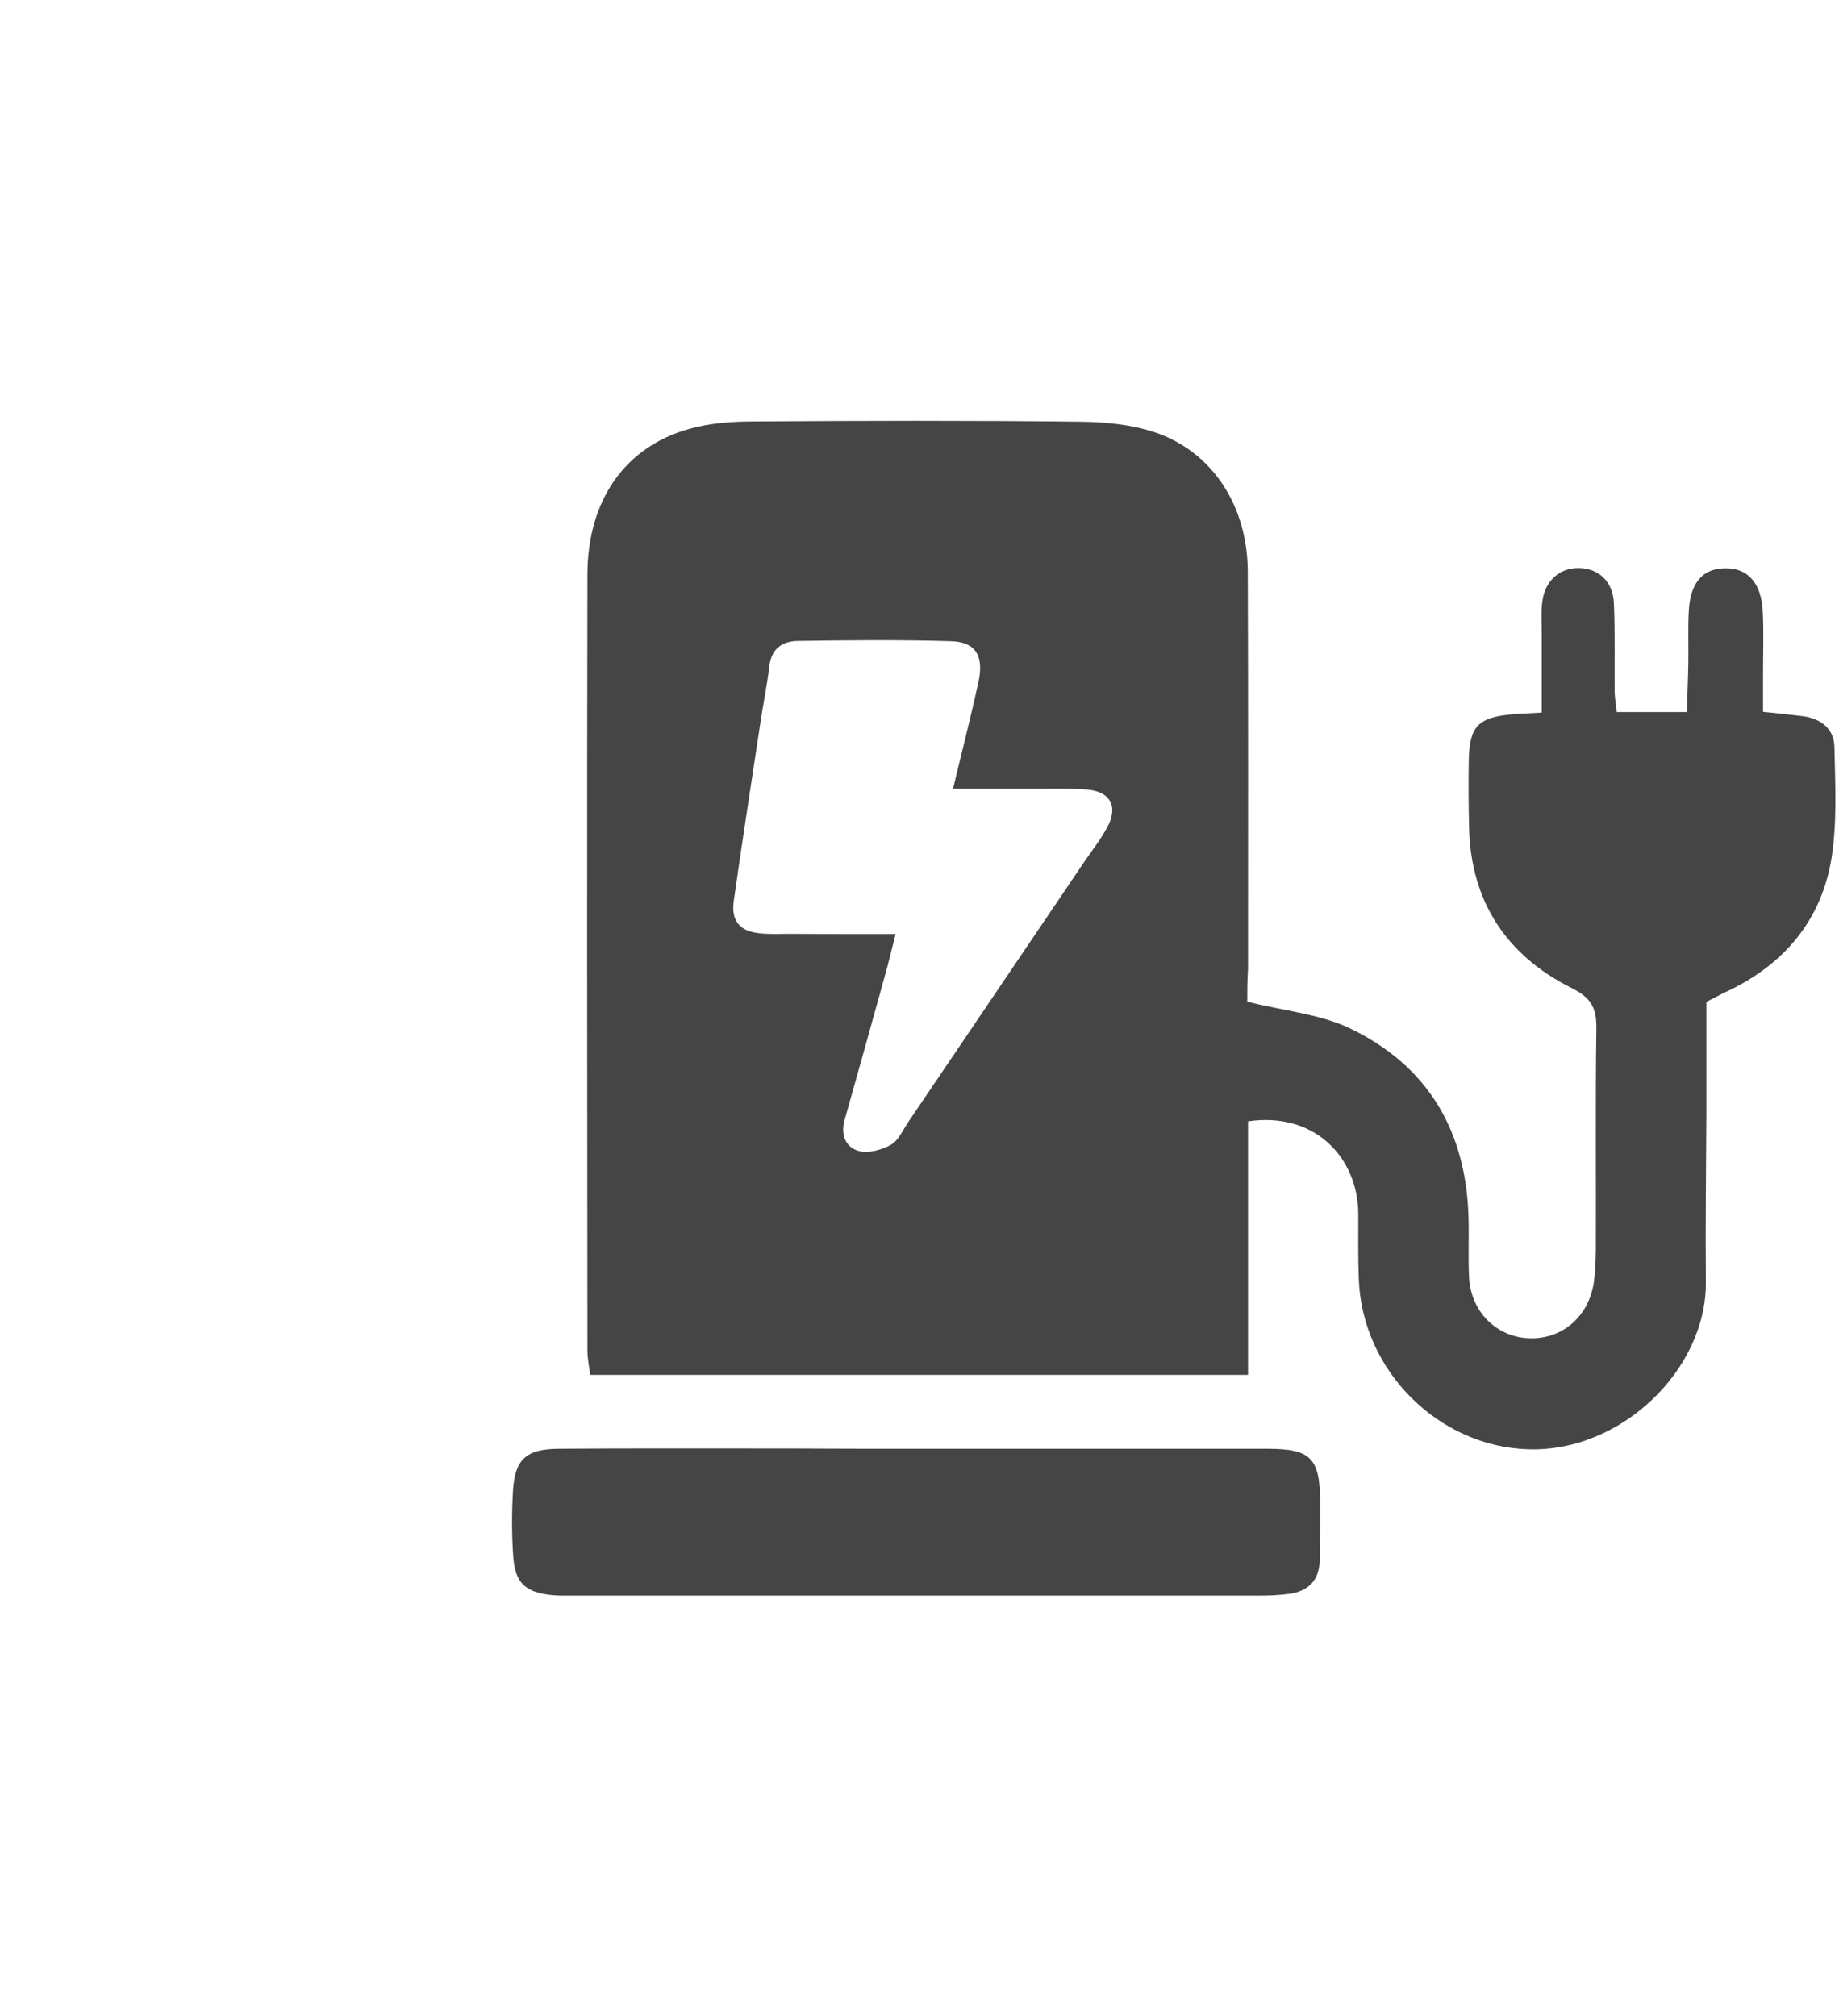<?xml version="1.0" encoding="utf-8"?>
<!-- Generator: Adobe Illustrator 27.0.0, SVG Export Plug-In . SVG Version: 6.00 Build 0)  -->
<svg version="1.1" id="Laag_1" xmlns="http://www.w3.org/2000/svg" xmlns:xlink="http://www.w3.org/1999/xlink" x="0px" y="0px"
	 width="72.38px" height="79.37px" viewBox="0 0 72.38 79.37" style="enable-background:new 0 0 72.38 79.37;" xml:space="preserve"
	>
<style type="text/css">
	.st0{display:none;fill:#454545;}
	.st1{fill:#454545;}
	.st2{fill:#AECA23;}
	.st3{fill:#35AD64;}
	.st4{fill:#106838;}
	.st5{fill:#858585;}
	.st6{clip-path:url(#SVGID_00000049919455436927478760000012627521579956385463_);}
	.st7{fill:#464545;}
	.st8{fill:none;}
	.st9{fill:#8B8B8C;}
	.st10{fill:#BFBEBE;}
	.st11{fill:#FFFFFF;}
	.st12{fill:#020203;}
	.st13{opacity:0.02;fill:#020203;}
	.st14{opacity:0.9;fill:#020203;}
	.st15{opacity:0.8;fill:#020203;}
	.st16{opacity:0.05;fill:#020203;}
	.st17{opacity:0.7;fill:#020203;}
	.st18{opacity:0.1;fill:#020203;}
	.st19{opacity:0.2;fill:#020203;}
	.st20{opacity:0.6;fill:#020203;}
	.st21{opacity:0.5;fill:#020203;}
	.st22{opacity:0.3;fill:#020203;}
	.st23{opacity:0.4;fill:#020203;}
</style>
<g>
	<g>
		<path class="st1" d="M49.09,39.43c1.49,0.37,2.86,0.49,4.02,1.04c3.1,1.48,4.61,4.07,4.69,7.5c0.02,0.77-0.02,1.54,0.02,2.31
			c0.07,1.35,1.07,2.35,2.36,2.4c1.3,0.05,2.35-0.85,2.55-2.2c0.06-0.42,0.07-0.85,0.08-1.28c0.01-2.91-0.02-5.82,0.02-8.73
			c0.01-0.77-0.19-1.18-0.94-1.56c-2.58-1.28-4-3.4-4.07-6.33c-0.02-0.9-0.03-1.8-0.01-2.7c0.03-1.29,0.38-1.64,1.69-1.76
			c0.34-0.03,0.68-0.04,1.18-0.07c0-1.08,0-2.13,0-3.19c0-0.39-0.03-0.77,0.02-1.15c0.09-0.83,0.67-1.36,1.44-1.35
			c0.77,0.01,1.34,0.52,1.38,1.38c0.05,1.15,0.02,2.31,0.03,3.47c0,0.25,0.05,0.49,0.08,0.82c0.89,0,1.73,0,2.76,0
			c0.02-0.64,0.05-1.31,0.06-1.97c0.01-0.68-0.02-1.37,0.02-2.05c0.07-1.09,0.56-1.63,1.42-1.64c0.9-0.02,1.44,0.58,1.49,1.72
			c0.04,0.81,0.01,1.63,0.01,2.44c0,0.47,0,0.93,0,1.49c0.57,0.06,1.06,0.11,1.55,0.17c0.73,0.09,1.25,0.5,1.26,1.22
			c0.03,1.45,0.11,2.93-0.11,4.35c-0.4,2.49-1.9,4.24-4.19,5.3c-0.23,0.11-0.45,0.23-0.74,0.38c0,1.45,0,2.9,0,4.35
			c-0.01,2.23-0.04,4.45-0.02,6.68c0.03,3.41-3.3,6.7-7,6.58c-3.5-0.11-6.52-3.06-6.66-6.69c-0.03-0.86-0.02-1.71-0.02-2.57
			c-0.01-2.22-1.71-4.04-4.34-3.65c0,3.29,0,6.6,0,9.98c-8.69,0-17.24,0-25.89,0c-0.04-0.32-0.11-0.64-0.11-0.96
			c-0.01-10.19-0.02-20.38,0-30.56c0.01-2.92,1.49-5.02,4.02-5.72c0.81-0.23,1.69-0.29,2.54-0.29c4.28-0.03,8.57-0.04,12.85,0.01
			c0.97,0.01,1.99,0.11,2.9,0.41c2.27,0.75,3.67,2.89,3.68,5.47c0.02,5.22,0.01,10.44,0.01,15.67
			C49.09,38.59,49.09,39.05,49.09,39.43z M35.25,36.77c-0.17,0.65-0.28,1.14-0.42,1.63c-0.52,1.89-1.05,3.78-1.58,5.66
			c-0.17,0.59,0.01,1.1,0.56,1.25c0.38,0.1,0.9-0.05,1.26-0.25c0.3-0.17,0.47-0.59,0.69-0.91c2.32-3.43,4.64-6.86,6.96-10.29
			c0.29-0.42,0.61-0.83,0.85-1.28c0.46-0.82,0.14-1.43-0.8-1.5c-0.85-0.06-1.71-0.02-2.56-0.03c-0.87,0-1.74,0-2.7,0
			c0.37-1.55,0.71-2.87,1-4.2c0.22-1.03-0.1-1.58-1.08-1.61c-2.01-0.06-4.02-0.04-6.03-0.01c-0.61,0.01-1.04,0.3-1.12,1
			c-0.09,0.76-0.25,1.51-0.36,2.27c-0.35,2.32-0.71,4.64-1.04,6.96c-0.11,0.79,0.23,1.2,1.03,1.28c0.38,0.04,0.77,0.02,1.15,0.02
			C32.43,36.77,33.79,36.77,35.25,36.77z"/>
		<path class="st1" d="M36.12,57.03c4.58,0,9.17,0,13.75,0c1.73,0,2.08,0.36,2.09,2.11c0,0.77,0,1.54-0.02,2.31
			c-0.02,0.75-0.44,1.18-1.18,1.29c-0.38,0.05-0.77,0.07-1.15,0.07c-9,0-17.99,0-26.99,0c-0.3,0-0.6,0.01-0.9-0.02
			c-1.05-0.11-1.45-0.48-1.52-1.53c-0.06-0.85-0.06-1.71-0.01-2.57c0.07-1.24,0.52-1.65,1.79-1.66c3.04-0.02,6.08-0.01,9.13-0.01
			C32.77,57.03,34.44,57.03,36.12,57.03z"/>
	</g>
</g>
</svg>
